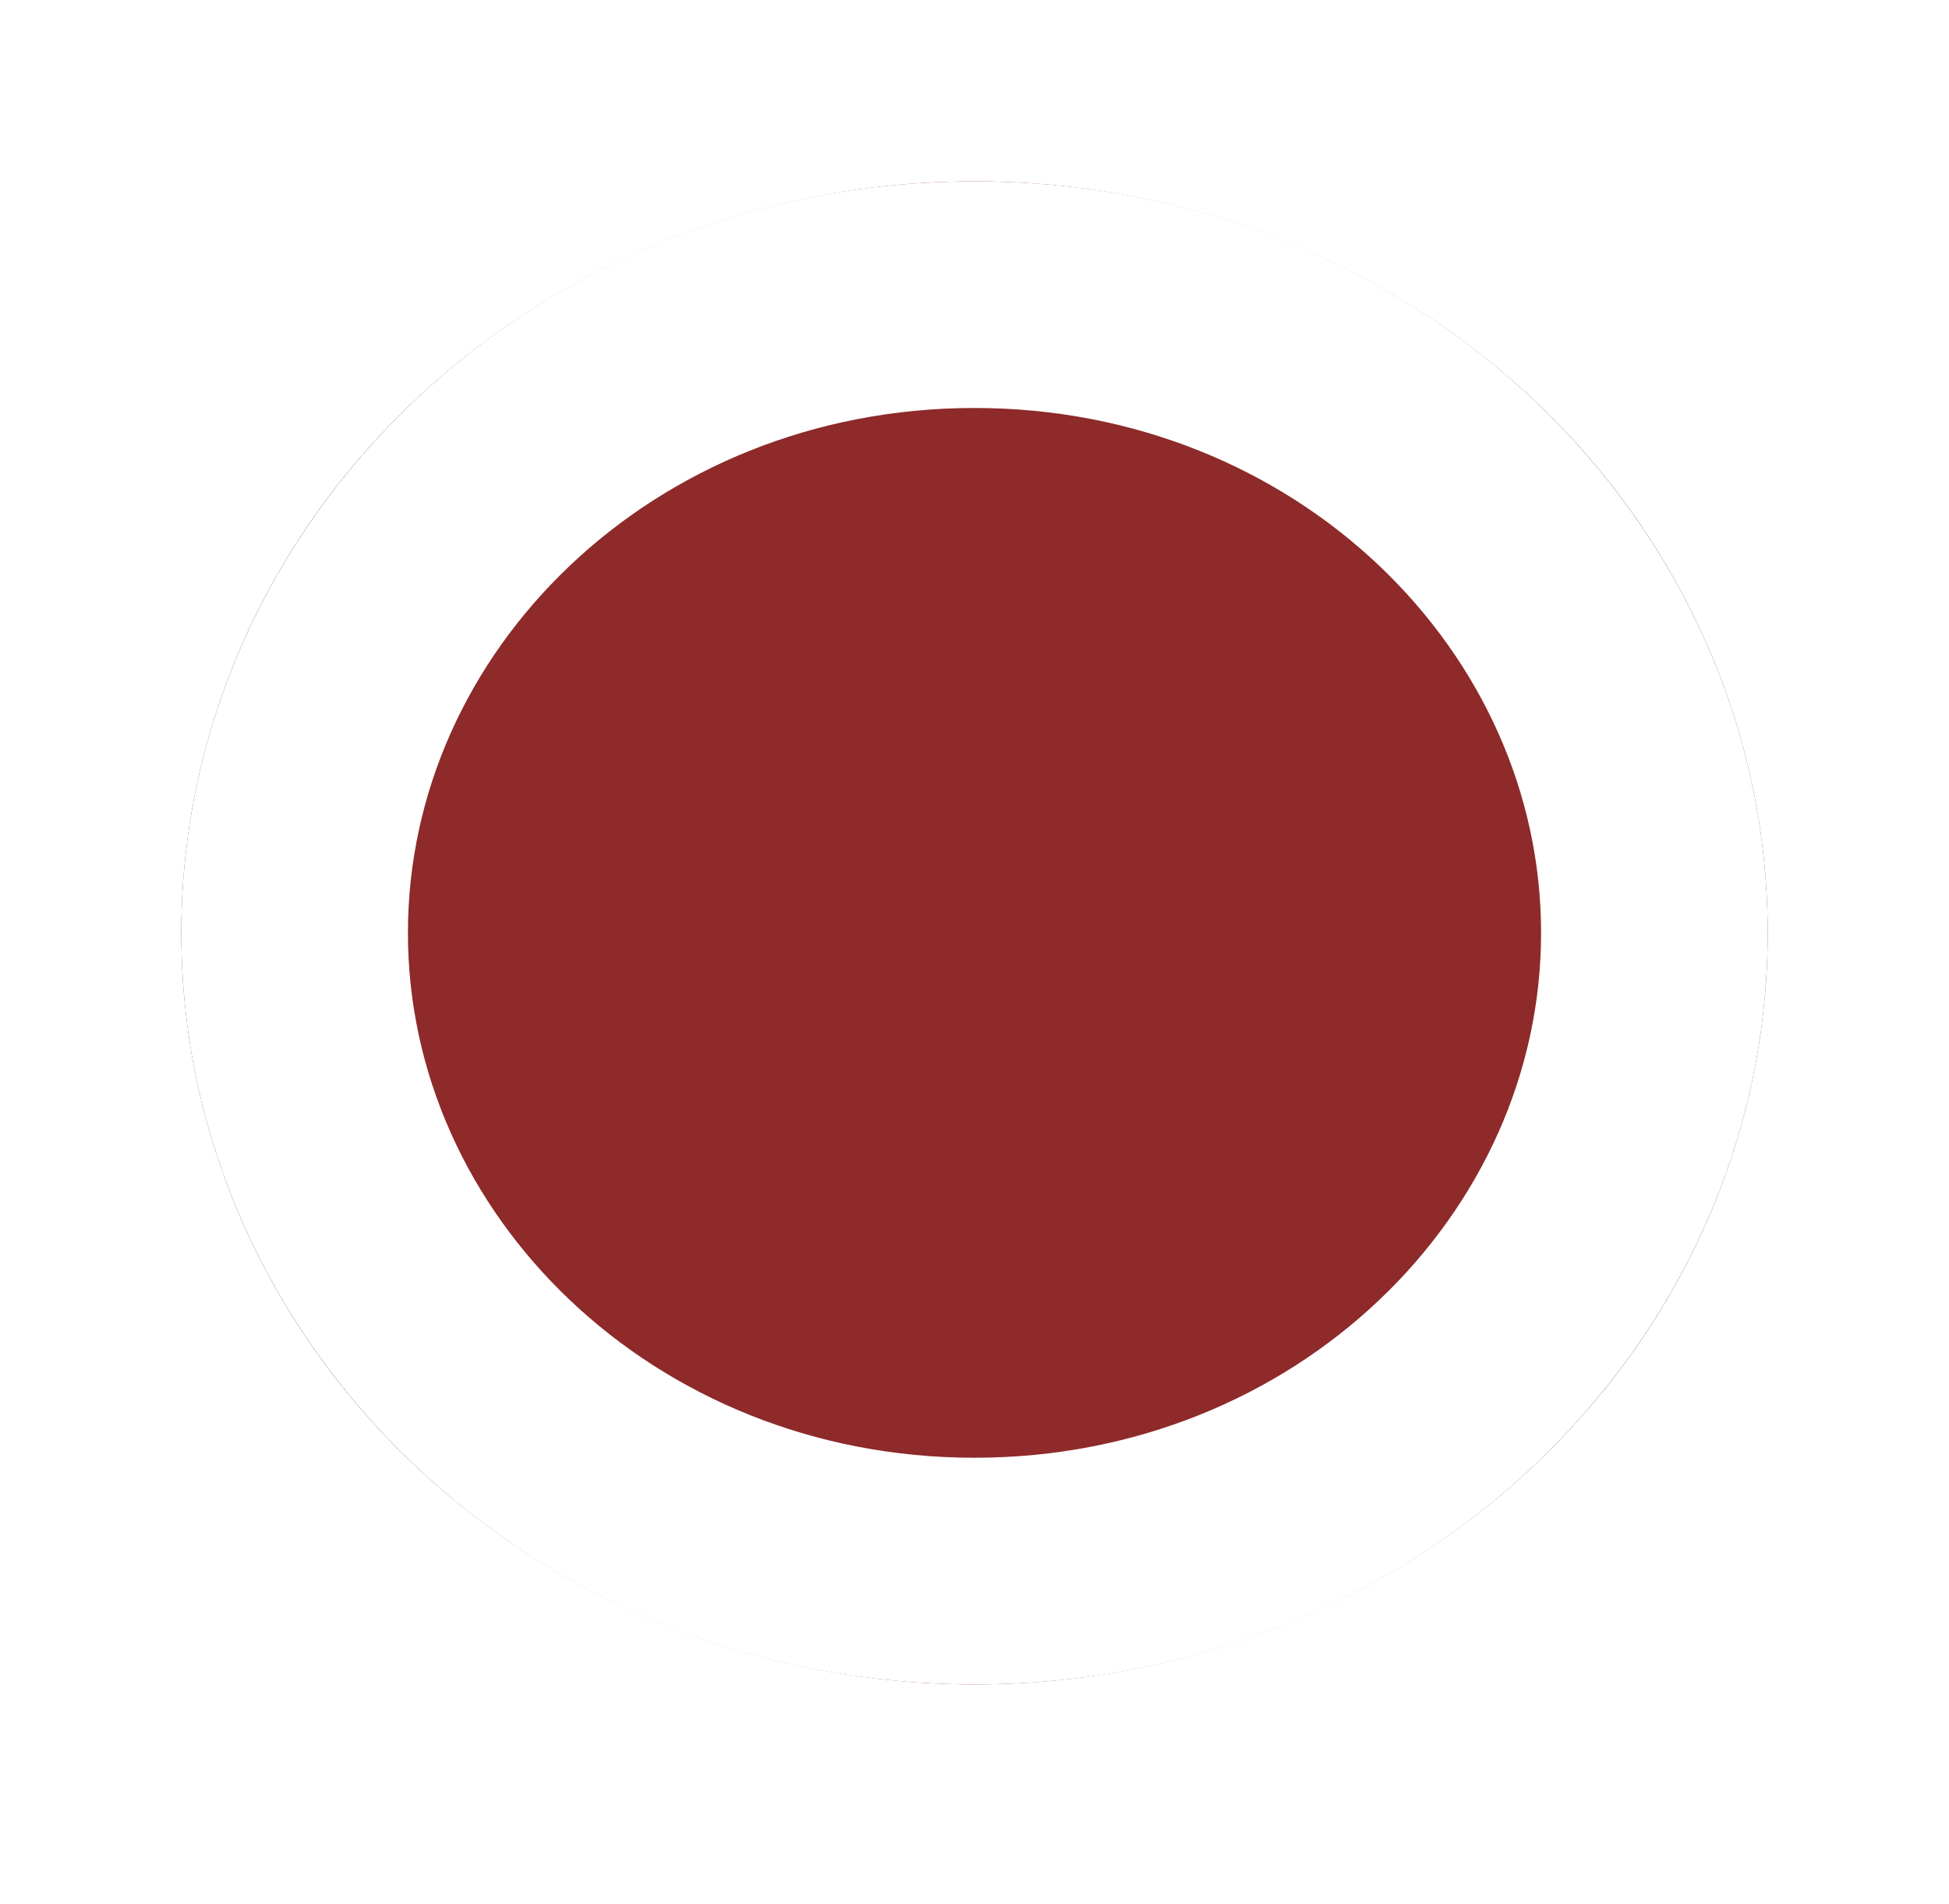 <?xml version="1.0" encoding="UTF-8"?>
<svg xmlns="http://www.w3.org/2000/svg" width="43" height="42" viewBox="0 0 43 42" fill="none">
  <g filter="url(#filter0_d_1_634)">
    <ellipse cx="21.5" cy="16.579" rx="17.5" ry="16.579" fill="#8E2A2A"></ellipse>
    <path d="M36.5 16.579C36.5 24.229 29.913 30.658 21.5 30.658C13.087 30.658 6.5 24.229 6.5 16.579C6.5 8.929 13.087 2.5 21.5 2.5C29.913 2.5 36.5 8.929 36.5 16.579Z" stroke="white" stroke-width="5"></path>
  </g>
  <defs>
    <filter id="filter0_d_1_634" x="0" y="0" width="43" height="41.158" color-interpolation-filters="sRGB">
      <feFlood flood-opacity="0" result="BackgroundImageFix"></feFlood>
      <feColorMatrix in="SourceAlpha" type="matrix" values="0 0 0 0 0 0 0 0 0 0 0 0 0 0 0 0 0 0 127 0" result="hardAlpha"></feColorMatrix>
      <feOffset dy="4"></feOffset>
      <feGaussianBlur stdDeviation="2"></feGaussianBlur>
      <feComposite in2="hardAlpha" operator="out"></feComposite>
      <feColorMatrix type="matrix" values="0 0 0 0 0 0 0 0 0 0 0 0 0 0 0 0 0 0 0.25 0"></feColorMatrix>
      <feBlend mode="normal" in2="BackgroundImageFix" result="effect1_dropShadow_1_634"></feBlend>
      <feBlend mode="normal" in="SourceGraphic" in2="effect1_dropShadow_1_634" result="shape"></feBlend>
    </filter>
  </defs>
</svg>

